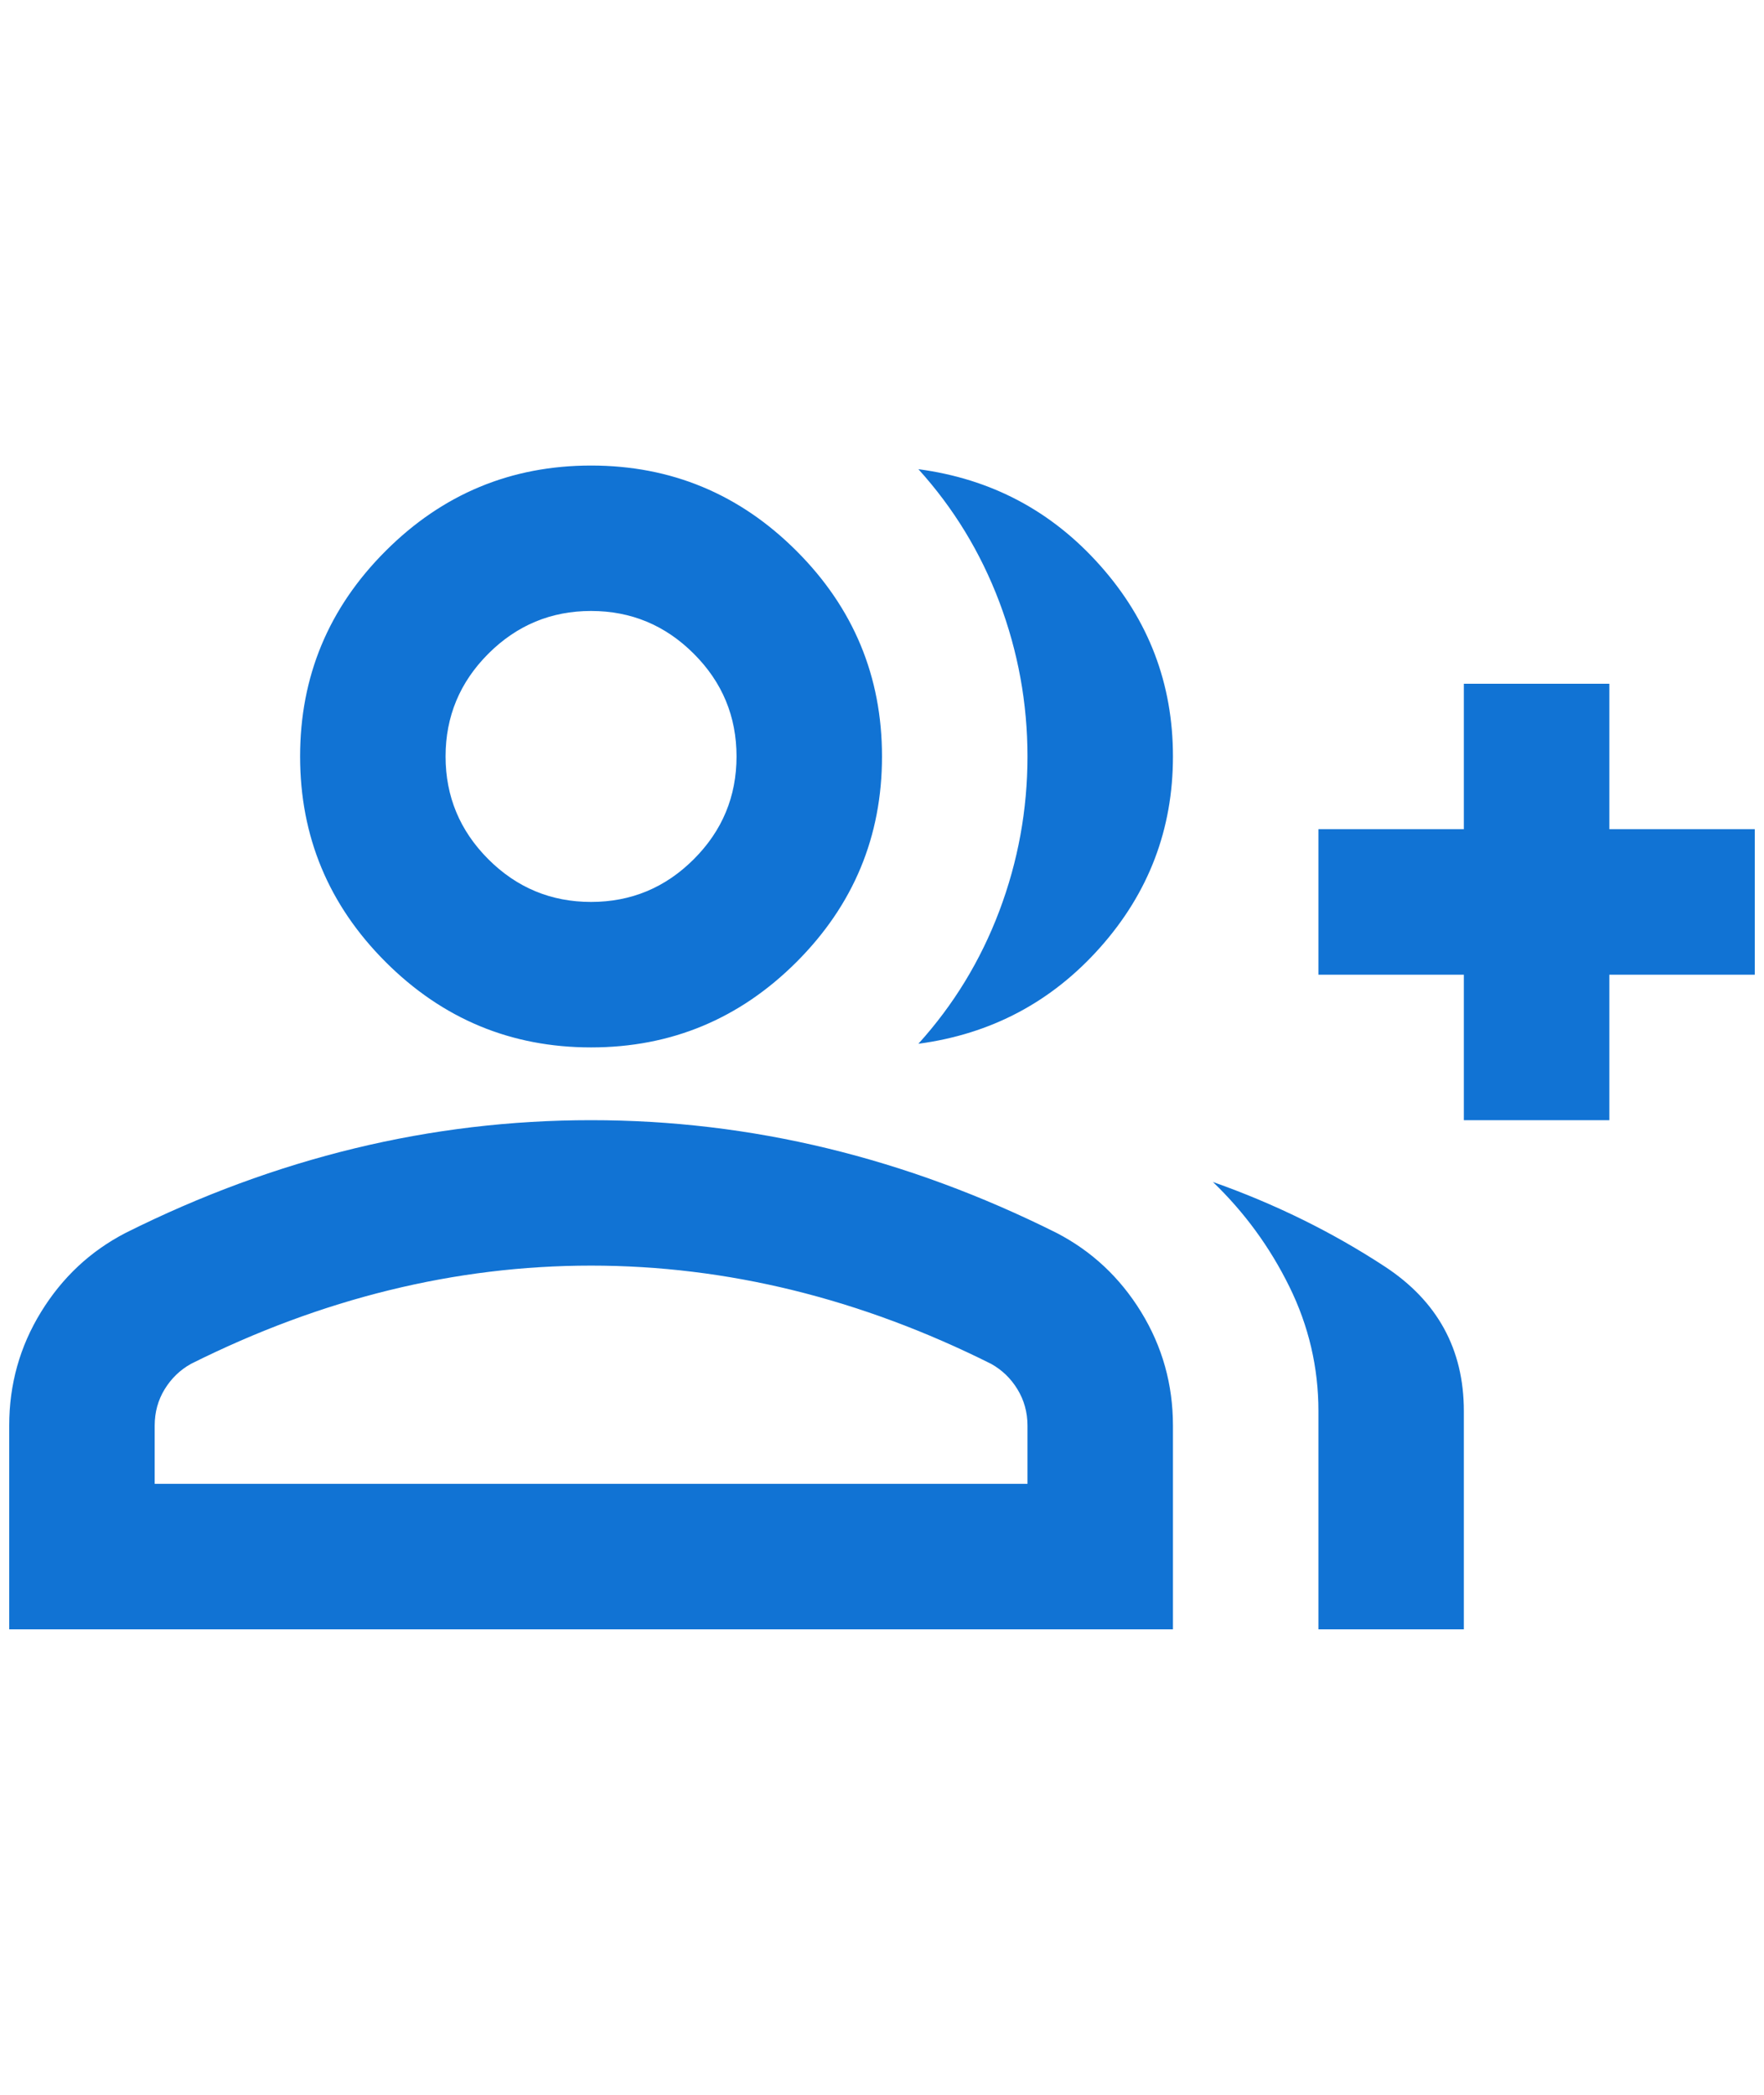 <svg width="32" height="38" viewBox="0 0 32 38" fill="none" xmlns="http://www.w3.org/2000/svg">
<path d="M16.66 18.934C17.297 18.23 17.787 17.428 18.128 16.526C18.468 15.624 18.639 14.69 18.639 13.722C18.639 12.755 18.468 11.82 18.128 10.918C17.787 10.017 17.297 9.214 16.66 8.511C17.979 8.686 19.079 9.269 19.958 10.259C20.838 11.248 21.278 12.403 21.278 13.722C21.278 15.042 20.838 16.196 19.958 17.186C19.079 18.175 17.979 18.758 16.66 18.934ZM23.917 29.556V25.597C23.917 24.806 23.741 24.052 23.389 23.338C23.037 22.623 22.575 21.991 22.003 21.441C23.125 21.837 24.164 22.348 25.121 22.975C26.077 23.602 26.555 24.476 26.555 25.597V29.556H23.917ZM26.555 20.32V17.681H23.917V15.042H26.555V12.403H29.194V15.042H31.833V17.681H29.194V20.32H26.555ZM10.722 19C9.271 19 8.028 18.483 6.995 17.45C5.961 16.416 5.444 15.174 5.444 13.722C5.444 12.271 5.961 11.028 6.995 9.995C8.028 8.961 9.271 8.445 10.722 8.445C12.174 8.445 13.416 8.961 14.45 9.995C15.483 11.028 16 12.271 16 13.722C16 15.174 15.483 16.416 14.45 17.45C13.416 18.483 12.174 19 10.722 19ZM0.167 29.556V25.861C0.167 25.113 0.359 24.426 0.744 23.8C1.129 23.173 1.64 22.695 2.278 22.365C3.641 21.683 5.027 21.172 6.434 20.831C7.841 20.49 9.271 20.32 10.722 20.32C12.174 20.32 13.603 20.49 15.01 20.831C16.418 21.172 17.803 21.683 19.167 22.365C19.804 22.695 20.316 23.173 20.701 23.8C21.085 24.426 21.278 25.113 21.278 25.861V29.556H0.167ZM10.722 16.361C11.448 16.361 12.069 16.103 12.586 15.586C13.103 15.069 13.361 14.448 13.361 13.722C13.361 12.997 13.103 12.375 12.586 11.859C12.069 11.342 11.448 11.083 10.722 11.083C9.997 11.083 9.375 11.342 8.858 11.859C8.342 12.375 8.083 12.997 8.083 13.722C8.083 14.448 8.342 15.069 8.858 15.586C9.375 16.103 9.997 16.361 10.722 16.361ZM2.806 26.917H18.639V25.861C18.639 25.619 18.578 25.399 18.457 25.201C18.337 25.004 18.177 24.85 17.979 24.74C16.792 24.146 15.593 23.701 14.384 23.404C13.174 23.107 11.954 22.958 10.722 22.958C9.491 22.958 8.27 23.107 7.061 23.404C5.851 23.701 4.653 24.146 3.465 24.74C3.267 24.85 3.108 25.004 2.987 25.201C2.866 25.399 2.806 25.619 2.806 25.861V26.917Z" fill="#1173D4"/>
</svg>
